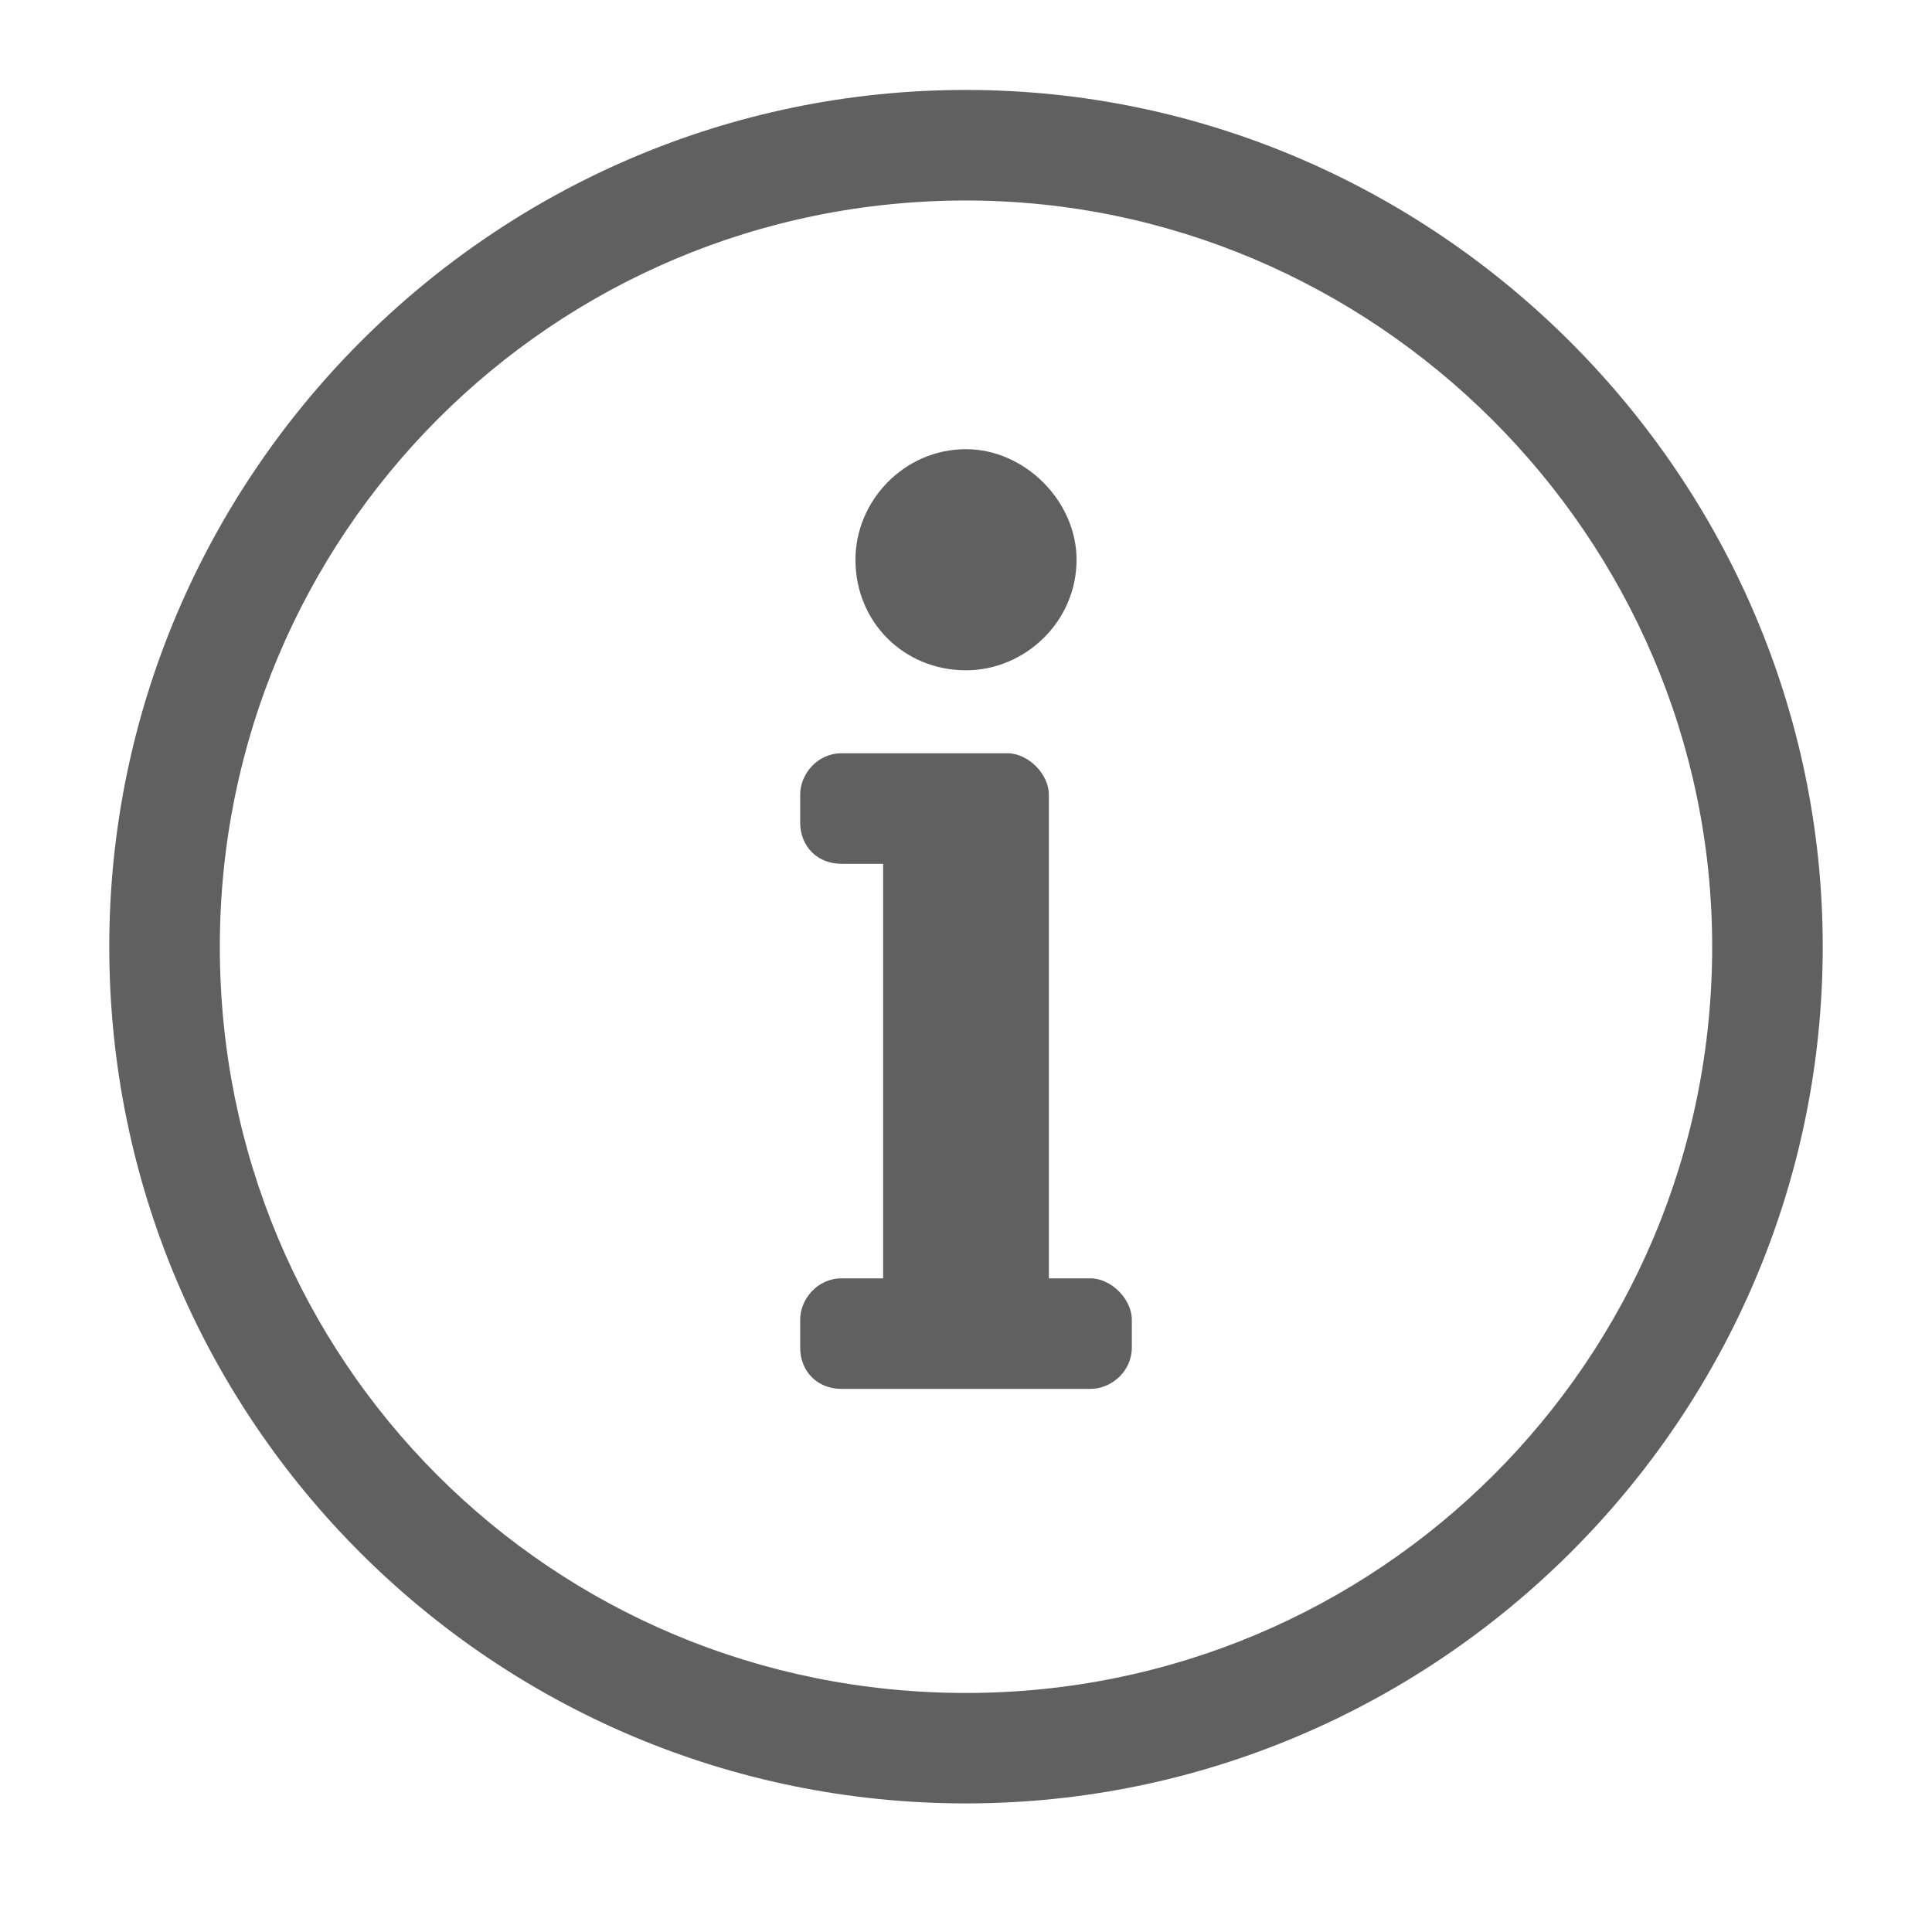 <svg width="18" height="18" viewBox="0 0 18 18" fill="none" xmlns="http://www.w3.org/2000/svg">
<g clip-path="url(#clip0_371_141)">
<path d="M9 1.868C5.138 1.868 2.048 4.99 2.048 8.82C2.048 12.683 5.138 15.773 9 15.773C12.83 15.773 15.952 12.683 15.952 8.82C15.952 4.99 12.798 1.868 9 1.868ZM9 0.838C13.377 0.838 16.982 4.443 16.982 8.82C16.982 13.23 13.377 16.802 9 16.802C4.59 16.802 1.018 13.23 1.018 8.82C1.018 4.443 4.59 0.838 9 0.838ZM7.841 11.91L8.228 11.91L8.228 8.048L7.841 8.048C7.616 8.048 7.455 7.887 7.455 7.662L7.455 7.404C7.455 7.211 7.616 7.018 7.841 7.018L9.386 7.018C9.579 7.018 9.772 7.211 9.772 7.404L9.772 11.91L10.159 11.91C10.352 11.91 10.545 12.103 10.545 12.296L10.545 12.554C10.545 12.779 10.352 12.94 10.159 12.94L7.841 12.94C7.616 12.94 7.455 12.779 7.455 12.554L7.455 12.296C7.455 12.103 7.616 11.91 7.841 11.91ZM9 4.185C9.547 4.185 10.03 4.668 10.03 5.215C10.03 5.795 9.547 6.245 9 6.245C8.421 6.245 7.97 5.795 7.97 5.215C7.97 4.668 8.421 4.185 9 4.185Z" fill="#606060"/>
</g>
<defs>
<clipPath id="clip0_371_141">
<rect width="18" height="18" rx="2.641" fill="white"/>
</clipPath>
</defs>
</svg>
